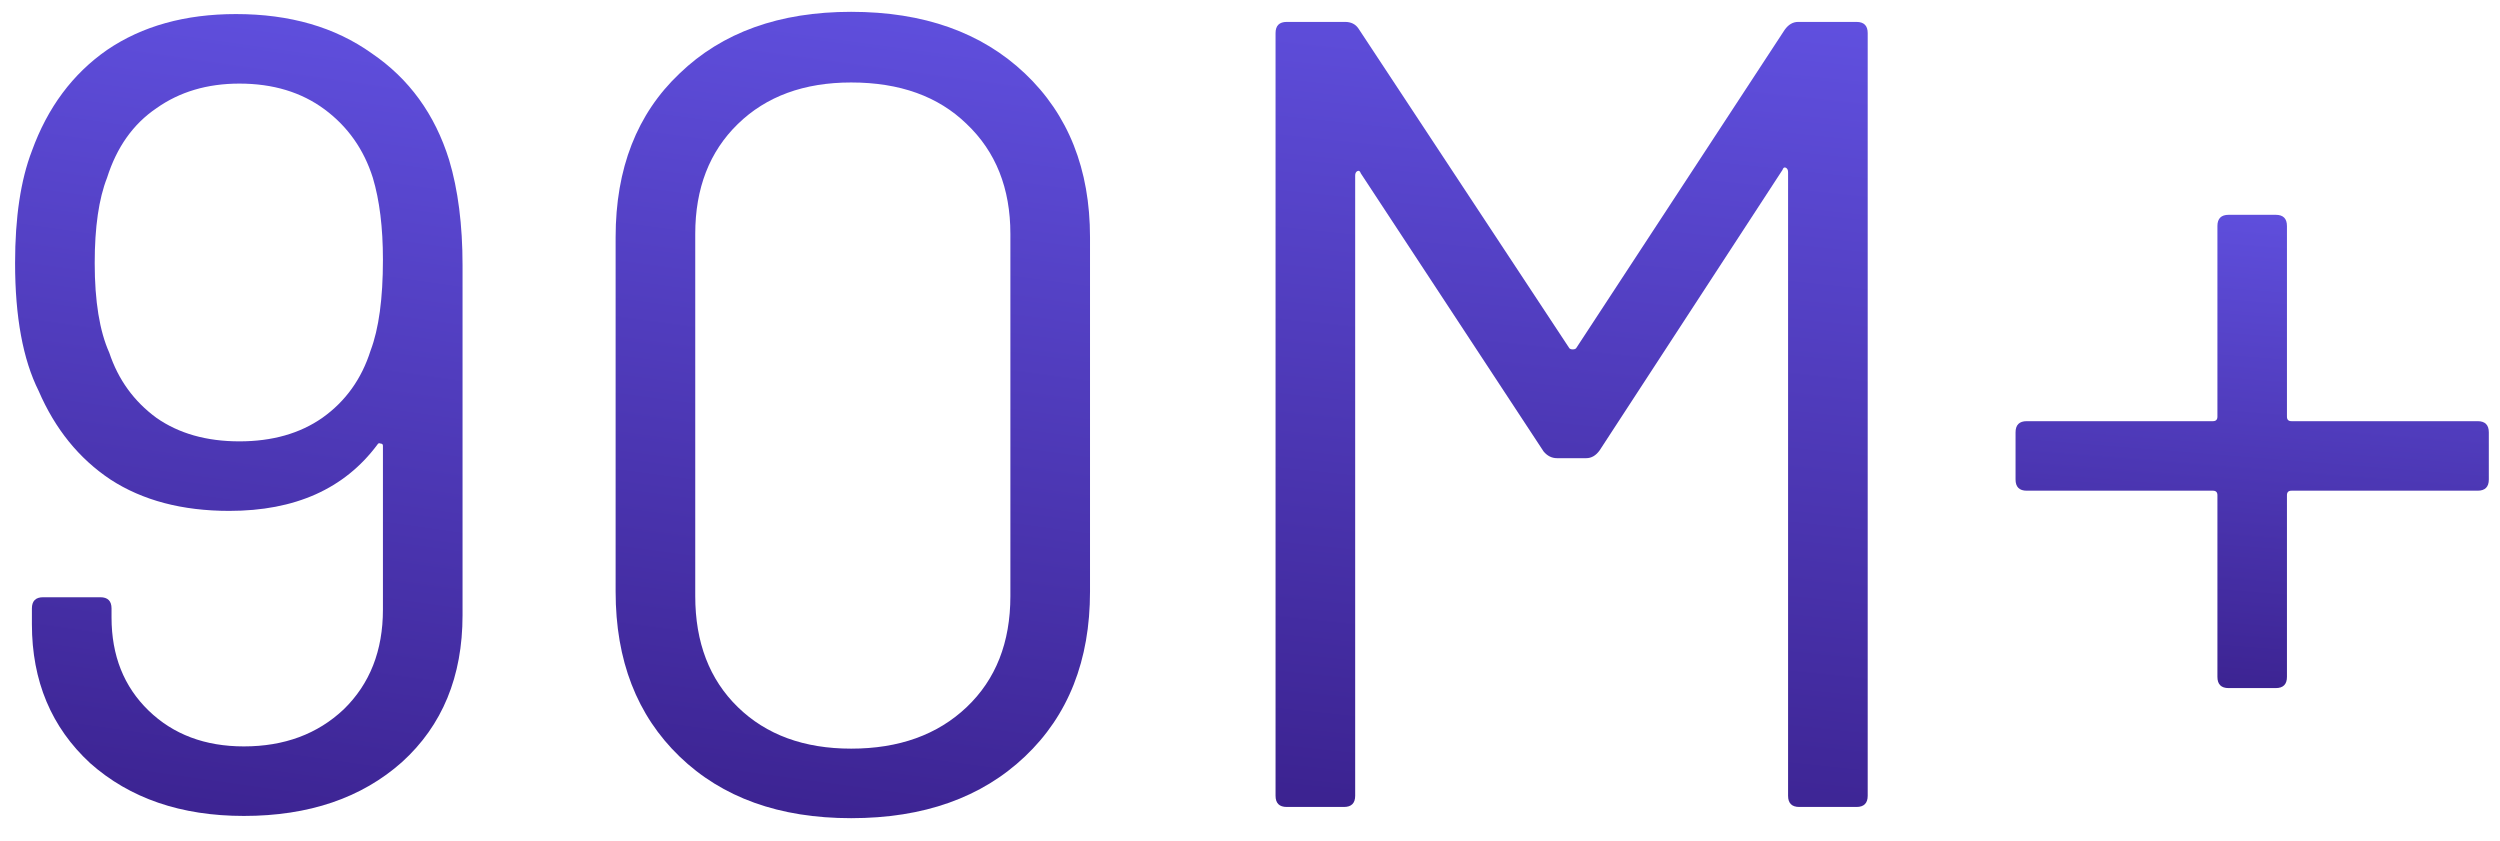 <svg width="214" height="72" viewBox="0 0 214 72" fill="none" xmlns="http://www.w3.org/2000/svg">
<g clip-path="url(#clip0_945_663)">
<path d="M212.083 36.052C212.723 36.052 213.043 36.372 213.043 37.012V41.044C213.043 41.684 212.723 42.004 212.083 42.004H196.147C195.891 42.004 195.763 42.132 195.763 42.388V57.94C195.763 58.58 195.443 58.9 194.803 58.9H190.771C190.131 58.9 189.811 58.58 189.811 57.94V42.388C189.811 42.132 189.683 42.004 189.427 42.004H173.491C172.851 42.004 172.531 41.684 172.531 41.044V37.012C172.531 36.372 172.851 36.052 173.491 36.052H189.427C189.683 36.052 189.811 35.924 189.811 35.668V19.348C189.811 18.708 190.131 18.388 190.771 18.388H194.803C195.443 18.388 195.763 18.708 195.763 19.348V35.668C195.763 35.924 195.891 36.052 196.147 36.052H212.083Z" fill="url(#paint0_linear_945_663)"/>
<path d="M152.771 2.548C153.091 2.1 153.475 1.876 153.923 1.876H158.915C159.555 1.876 159.875 2.196 159.875 2.836V68.116C159.875 68.756 159.555 69.076 158.915 69.076H154.019C153.379 69.076 153.059 68.756 153.059 68.116V14.74C153.059 14.548 152.995 14.42 152.867 14.356C152.739 14.292 152.643 14.356 152.579 14.548L136.931 38.548C136.611 38.996 136.227 39.22 135.779 39.22H133.283C132.835 39.22 132.451 39.028 132.131 38.644L116.483 14.836C116.419 14.644 116.323 14.58 116.195 14.644C116.067 14.708 116.003 14.836 116.003 15.028V68.116C116.003 68.756 115.683 69.076 115.043 69.076H110.147C109.507 69.076 109.187 68.756 109.187 68.116V2.836C109.187 2.196 109.507 1.876 110.147 1.876H115.139C115.651 1.876 116.035 2.068 116.291 2.452L134.339 29.812C134.403 29.876 134.499 29.908 134.627 29.908C134.755 29.908 134.851 29.876 134.915 29.812L152.771 2.548Z" fill="url(#paint1_linear_945_663)"/>
<path d="M72.857 70.036C66.713 70.036 61.817 68.276 58.169 64.756C54.521 61.236 52.697 56.532 52.697 50.644V20.308C52.697 14.42 54.521 9.748 58.169 6.292C61.817 2.772 66.713 1.012 72.857 1.012C79.065 1.012 84.025 2.772 87.737 6.292C91.449 9.812 93.305 14.484 93.305 20.308V50.644C93.305 56.532 91.449 61.236 87.737 64.756C84.025 68.276 79.065 70.036 72.857 70.036ZM72.857 64.084C76.953 64.084 80.249 62.9 82.745 60.532C85.241 58.164 86.489 54.996 86.489 51.028V20.02C86.489 16.116 85.241 12.98 82.745 10.612C80.313 8.244 77.017 7.06 72.857 7.06C68.825 7.06 65.593 8.244 63.161 10.612C60.729 12.98 59.513 16.116 59.513 20.02V51.028C59.513 54.996 60.729 58.164 63.161 60.532C65.593 62.9 68.825 64.084 72.857 64.084Z" fill="url(#paint2_linear_945_663)"/>
<path d="M38.443 13.684C39.211 16.244 39.594 19.252 39.594 22.708V52.66C39.594 57.908 37.867 62.1 34.41 65.236C30.954 68.308 26.442 69.844 20.875 69.844C15.498 69.844 11.114 68.34 7.723 65.332C4.395 62.26 2.731 58.292 2.731 53.428V52.084C2.731 51.444 3.051 51.124 3.691 51.124H8.587C9.227 51.124 9.547 51.444 9.547 52.084V52.852C9.547 56.116 10.602 58.772 12.714 60.82C14.826 62.868 17.547 63.892 20.875 63.892C24.331 63.892 27.178 62.836 29.419 60.724C31.659 58.548 32.779 55.7 32.779 52.18V38.164C32.779 38.036 32.715 37.972 32.587 37.972C32.459 37.908 32.362 37.94 32.298 38.068C29.483 41.844 25.259 43.732 19.627 43.732C15.595 43.732 12.203 42.836 9.451 41.044C6.763 39.252 4.715 36.724 3.307 33.46C1.963 30.772 1.291 27.124 1.291 22.516C1.291 18.612 1.771 15.412 2.731 12.916C4.075 9.204 6.219 6.324 9.163 4.276C12.171 2.228 15.851 1.204 20.203 1.204C24.811 1.204 28.683 2.324 31.819 4.564C35.019 6.74 37.227 9.78 38.443 13.684ZM20.491 37.78C23.306 37.78 25.674 37.108 27.595 35.764C29.578 34.356 30.954 32.436 31.723 30.004C32.426 28.148 32.779 25.556 32.779 22.228C32.779 19.476 32.49 17.14 31.915 15.22C31.146 12.788 29.77 10.836 27.787 9.364C25.802 7.892 23.37 7.156 20.491 7.156C17.738 7.156 15.37 7.86 13.386 9.268C11.402 10.612 9.995 12.596 9.163 15.22C8.459 17.012 8.107 19.444 8.107 22.516C8.107 25.78 8.523 28.34 9.355 30.196C10.123 32.5 11.466 34.356 13.386 35.764C15.306 37.108 17.674 37.78 20.491 37.78Z" fill="url(#paint3_linear_945_663)"/>
</g>
<defs>
<linearGradient id="paint0_linear_945_663" x1="162.62" y1="67.783" x2="166.956" y2="13.682" gradientUnits="userSpaceOnUse">
<stop stop-color="#33187E"/>
<stop offset="1" stop-color="#6151E1"/>
</linearGradient>
<linearGradient id="paint1_linear_945_663" x1="96.786" y1="83.811" x2="106.276" y2="-5.499" gradientUnits="userSpaceOnUse">
<stop stop-color="#33187E"/>
<stop offset="1" stop-color="#6151E1"/>
</linearGradient>
<linearGradient id="paint2_linear_945_663" x1="42.763" y1="85.171" x2="55.17" y2="-5.908" gradientUnits="userSpaceOnUse">
<stop stop-color="#33187E"/>
<stop offset="1" stop-color="#6151E1"/>
</linearGradient>
<linearGradient id="paint3_linear_945_663" x1="-8.08" y1="84.895" x2="4.902" y2="-5.494" gradientUnits="userSpaceOnUse">
<stop stop-color="#33187E"/>
<stop offset="1" stop-color="#6151E1"/>
</linearGradient>
<clipPath id="clip0_945_663">
<rect width="213" height="71" fill="white" transform="translate(0.833 0.024)"/>
</clipPath>
</defs>
</svg>
